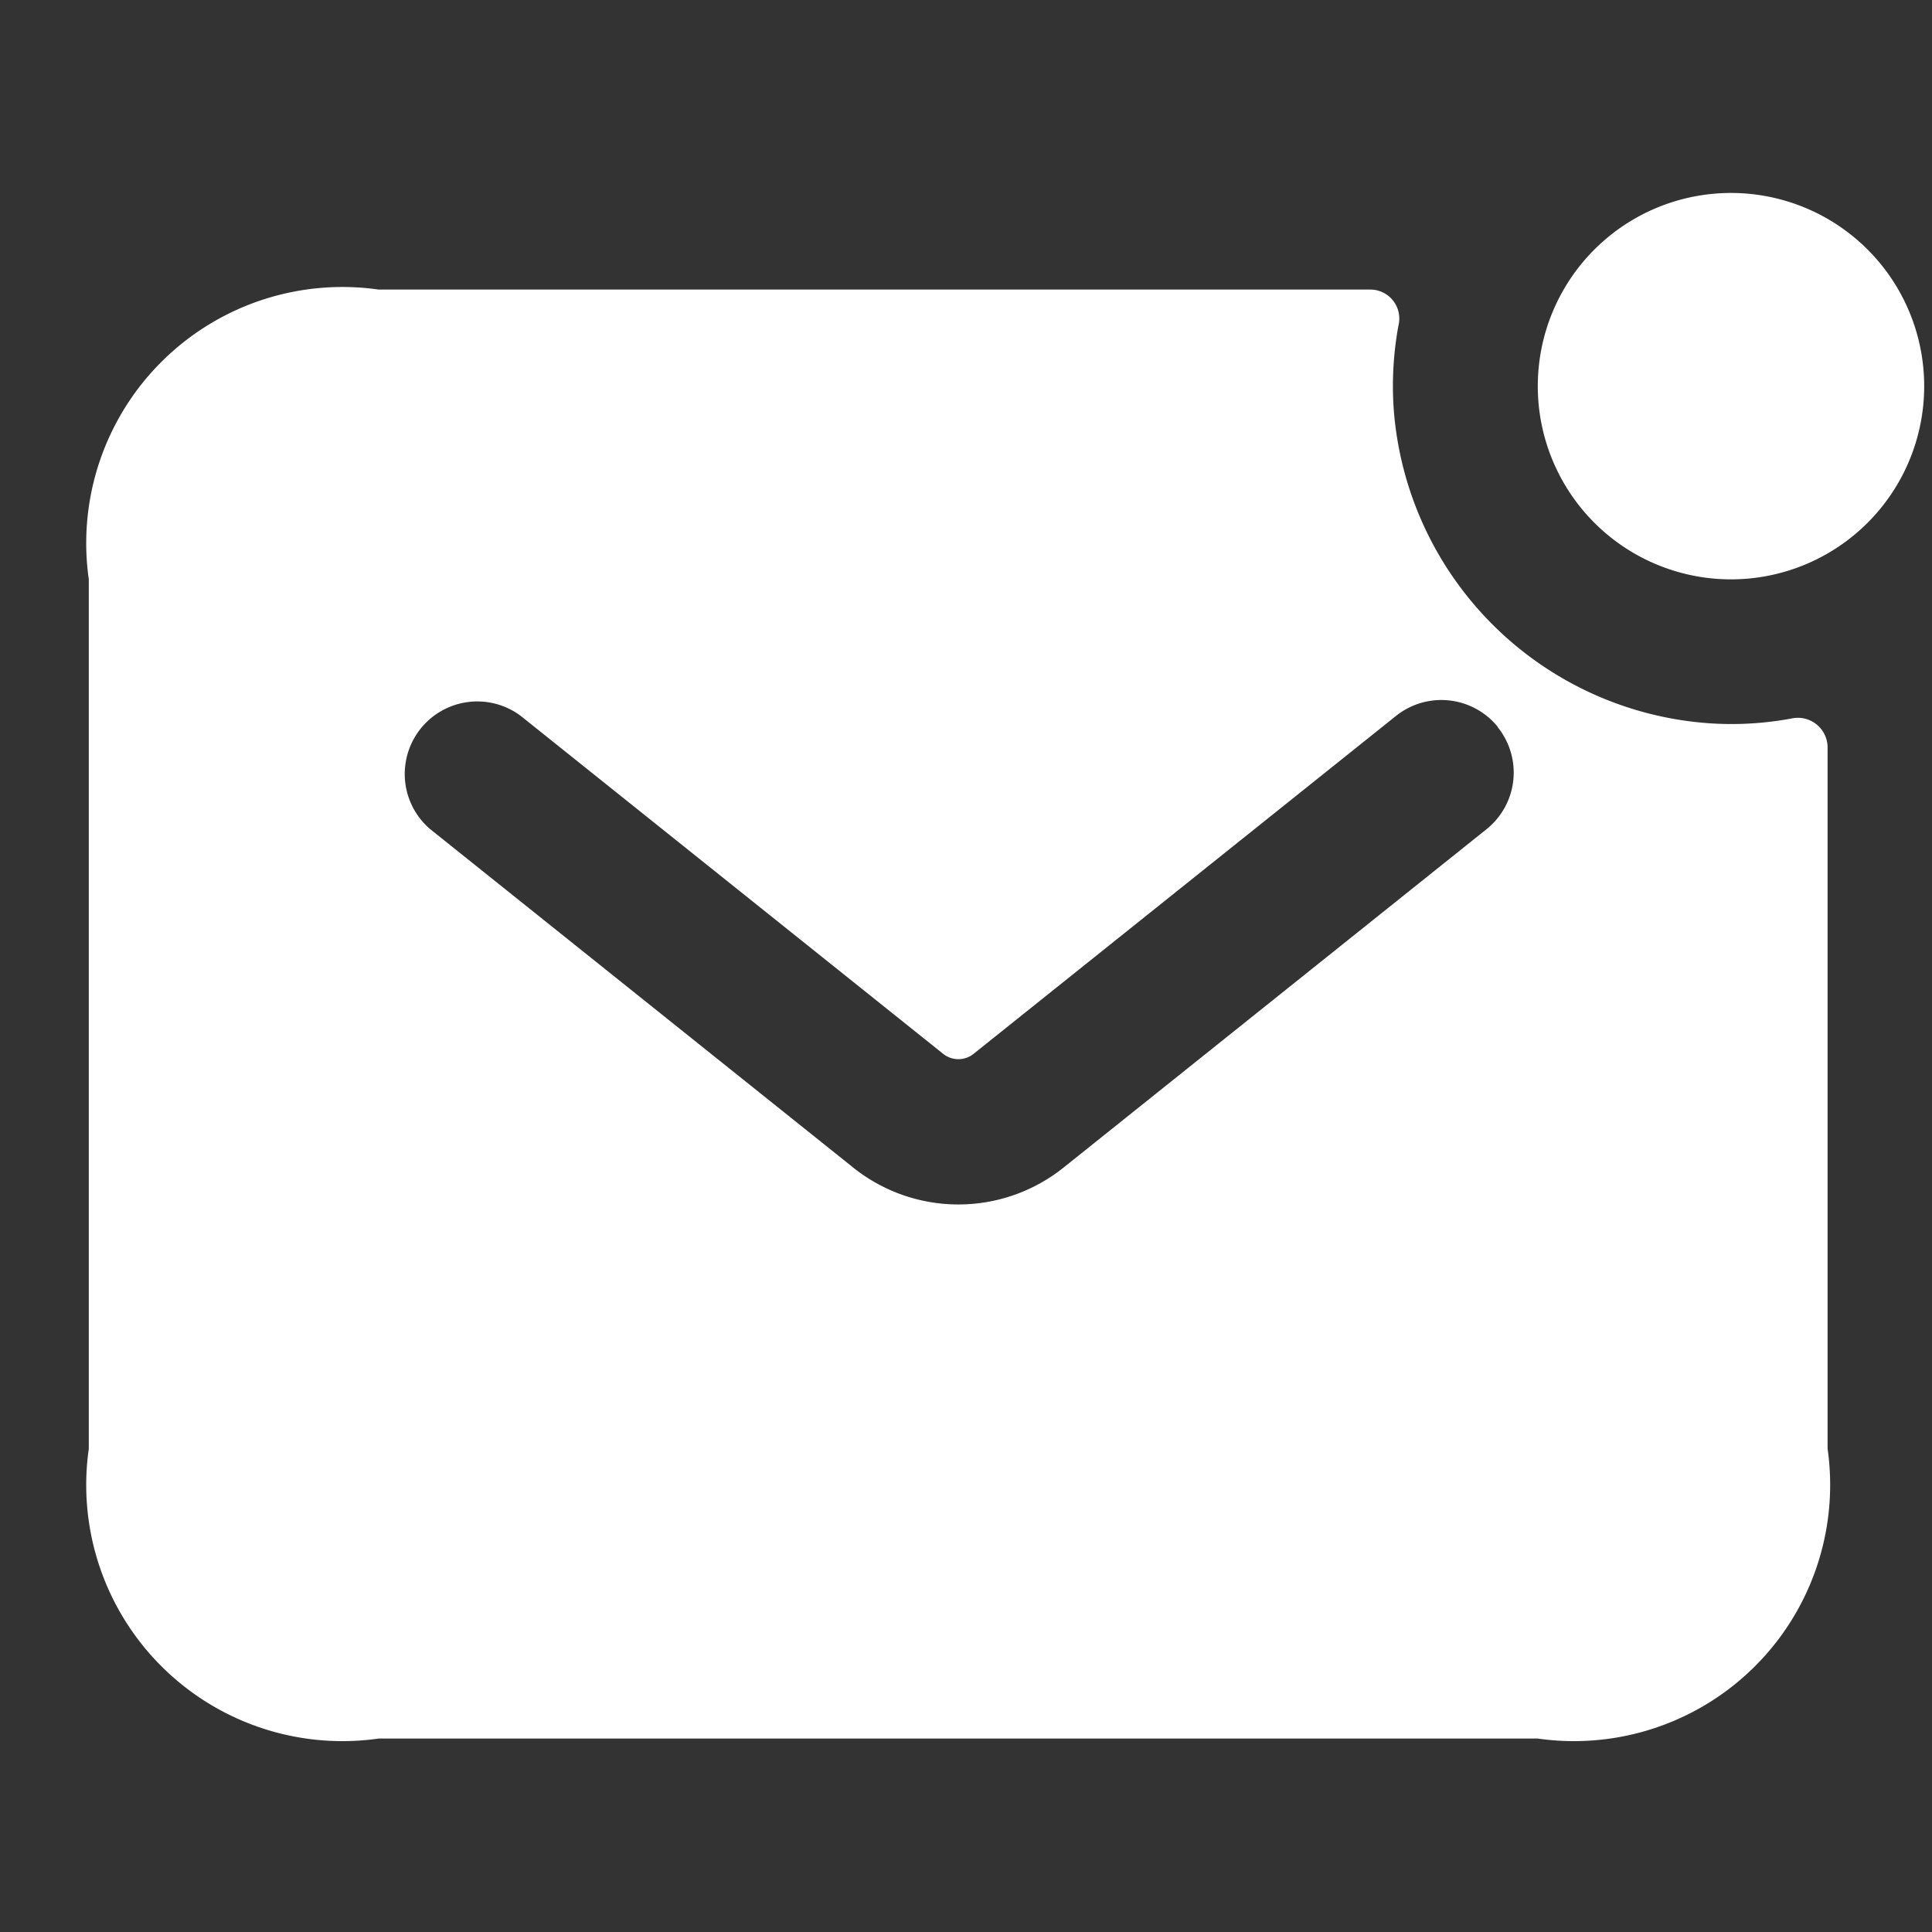 <svg xmlns="http://www.w3.org/2000/svg" version="1.1" xmlns:xlink="http://www.w3.org/1999/xlink" width="512" height="512" x="0" y="0" viewBox="0 0 24 24" style="enable-background:new 0 0 512 512" xml:space="preserve" class=""><rect x="0" y="0" width="24" height="24" fill="#333333" stroke="none"/><g transform="matrix(1.2,0,0,1.2,-2.497,-2.403)"><path d="M22 6a2 2 0 1 1-2-2 2 2 0 0 1 2 2zm-1 3.73V17a2.652 2.652 0 0 1-3 3H6a2.652 2.652 0 0 1-3-3V8a2.652 2.652 0 0 1 3-3h10.268a.3.3 0 0 1 .29.37 3.465 3.465 0 0 0-.05.86 3.523 3.523 0 0 0 3.27 3.26 3.385 3.385 0 0 0 .85-.05.308.308 0 0 1 .372.29zm-3.412-.2a.752.752 0 0 0-1.055-.117l-4.375 3.5a.252.252 0 0 1-.312 0l-4.375-3.5a.751.751 0 0 0-.938 1.172l4.375 3.5a1.743 1.743 0 0 0 2.188 0l4.375-3.5a.751.751 0 0 0 .115-1.054z" fill="#ffffff" opacity="1" data-original="#000000" class=""></path></g></svg>